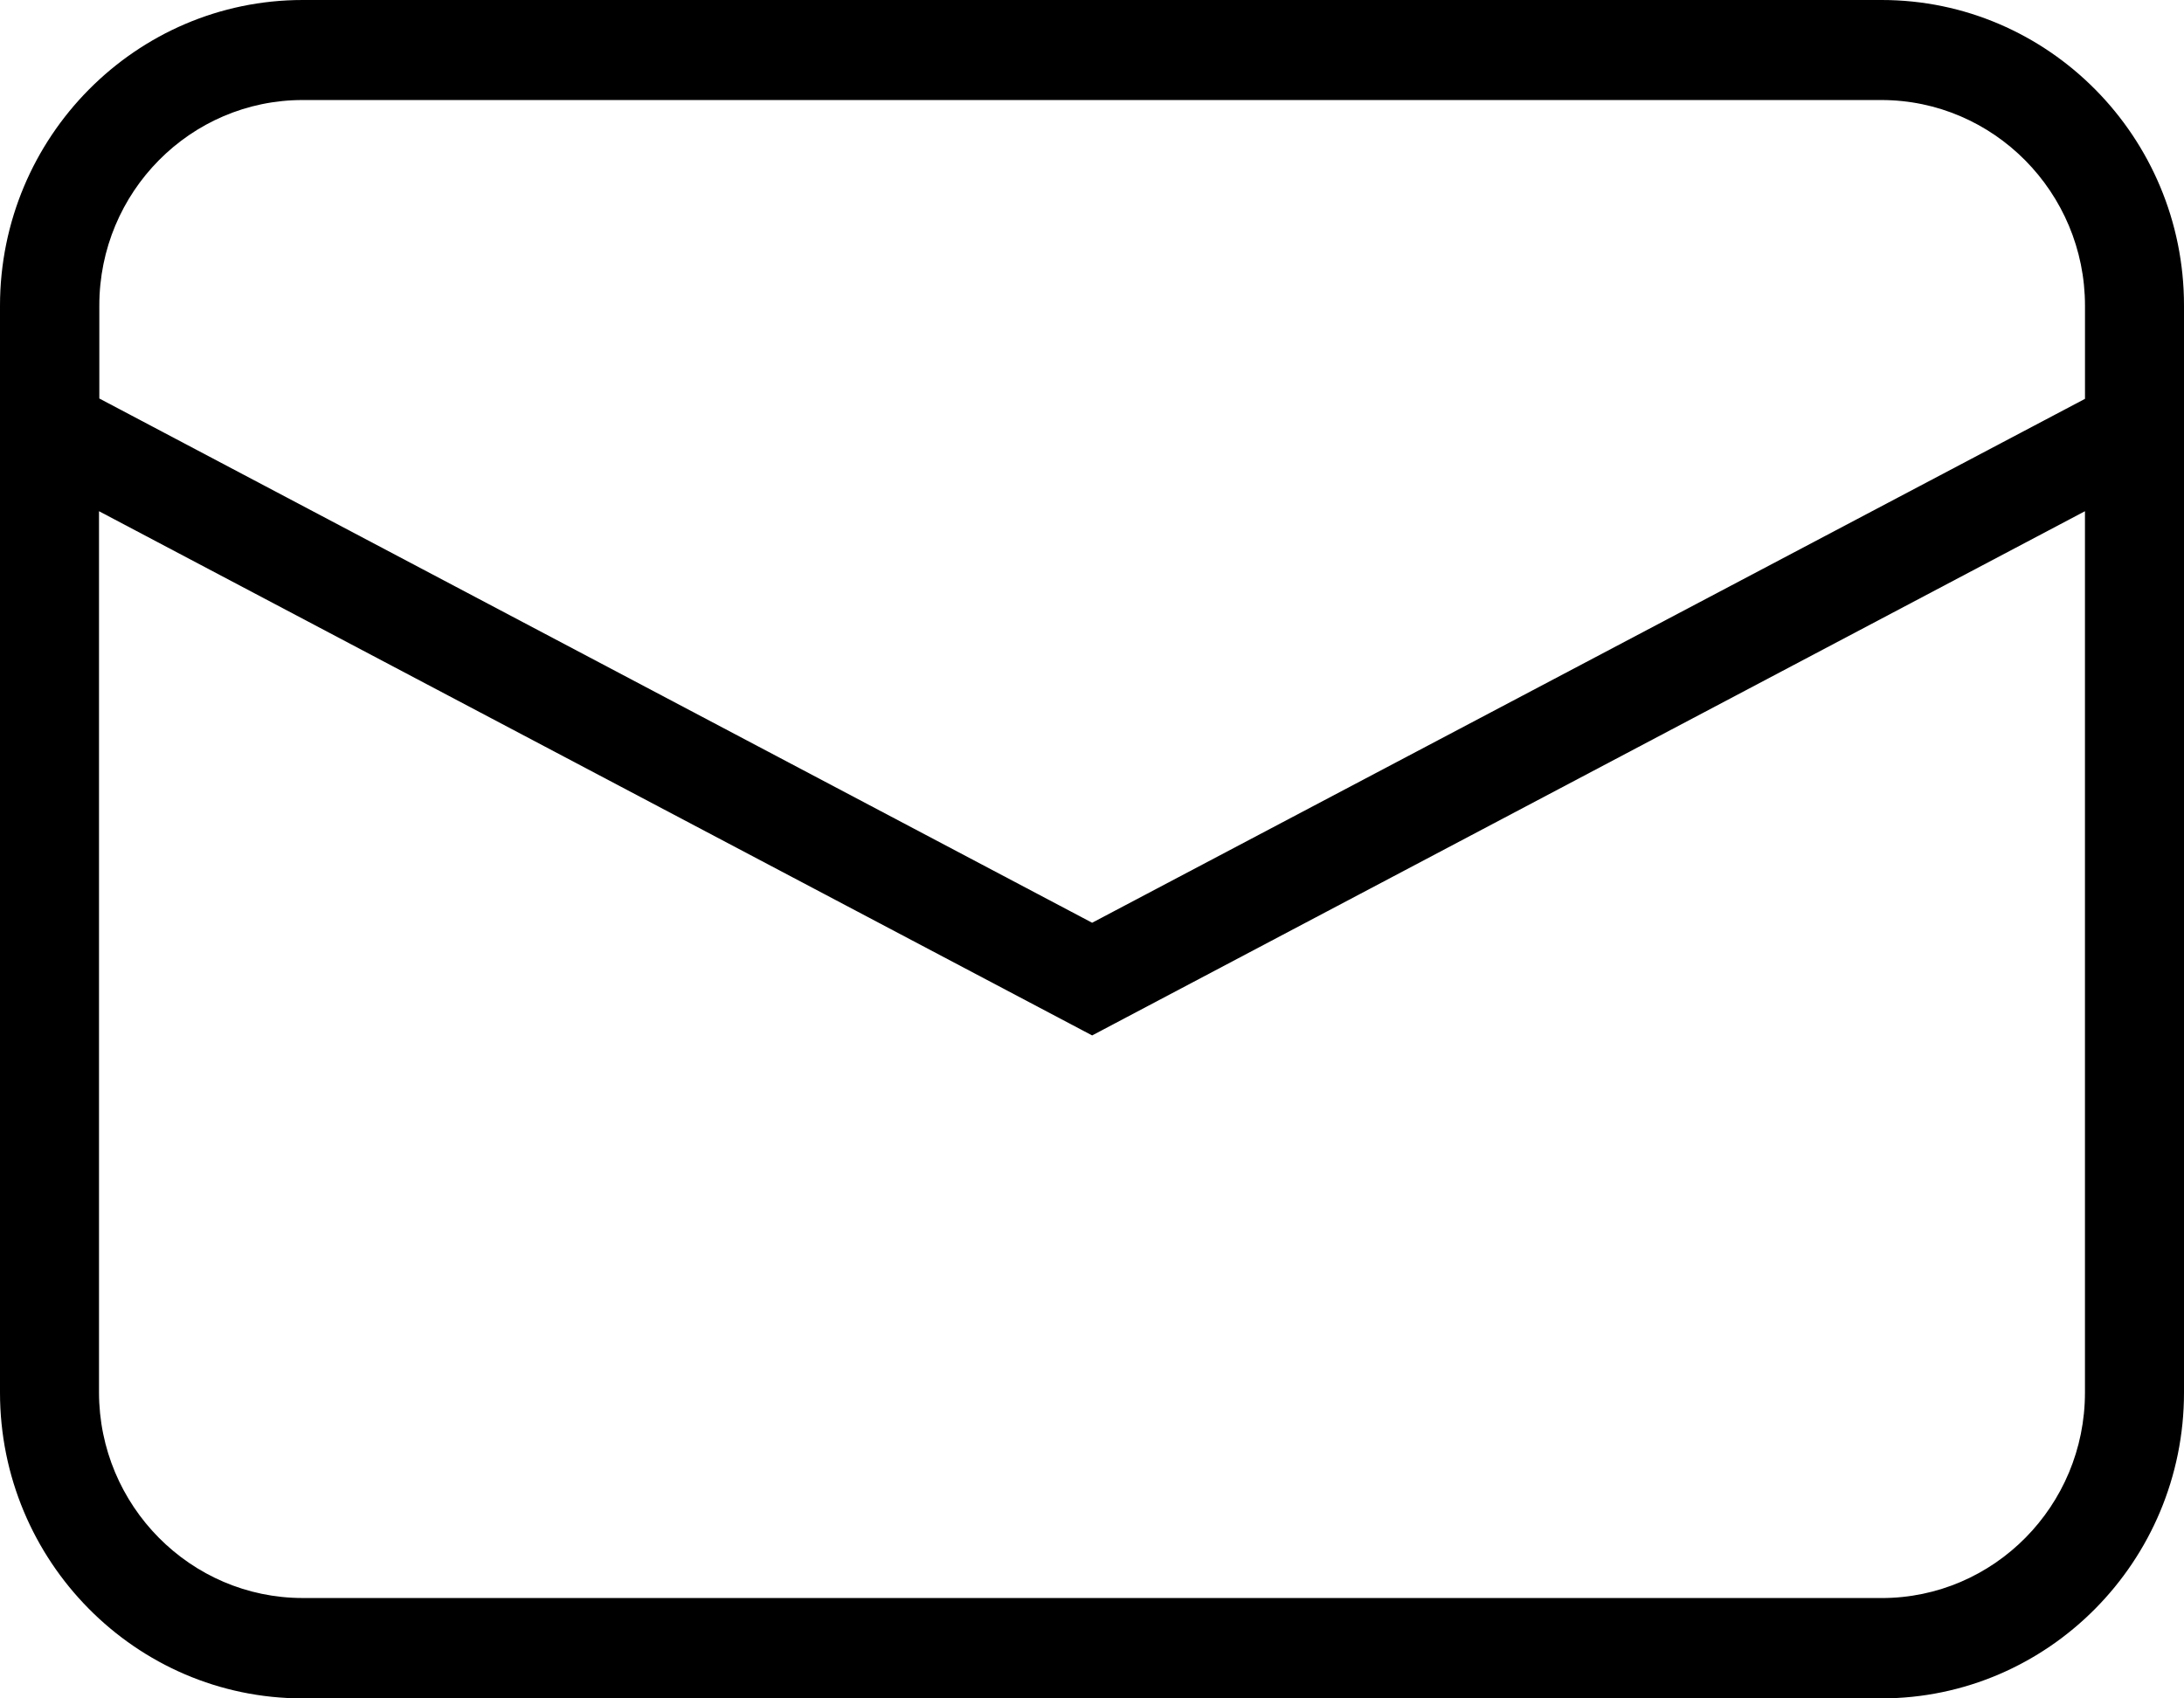 <svg width="63" height="49" viewBox="0 0 63 49" fill="none" xmlns="http://www.w3.org/2000/svg">
<path d="M54.28 0H8.731C3.922 0 0 3.954 0 8.823V40.177C0 45.036 3.913 49 8.731 49H54.269C59.078 49 63 45.046 63 40.177V8.812C63 3.954 59.087 0 54.279 0L54.28 0ZM8.731 2.886H54.269C57.506 2.886 60.144 5.551 60.144 8.822V11.507L31.504 26.622L2.865 11.497V8.813C2.865 5.542 5.493 2.886 8.73 2.886L8.731 2.886ZM54.28 46.104H8.731C5.494 46.104 2.856 43.439 2.856 40.168V14.749L31.504 29.873L60.143 14.749V40.178C60.143 43.449 57.515 46.105 54.278 46.105L54.28 46.104Z" fill="black"/>
</svg>
